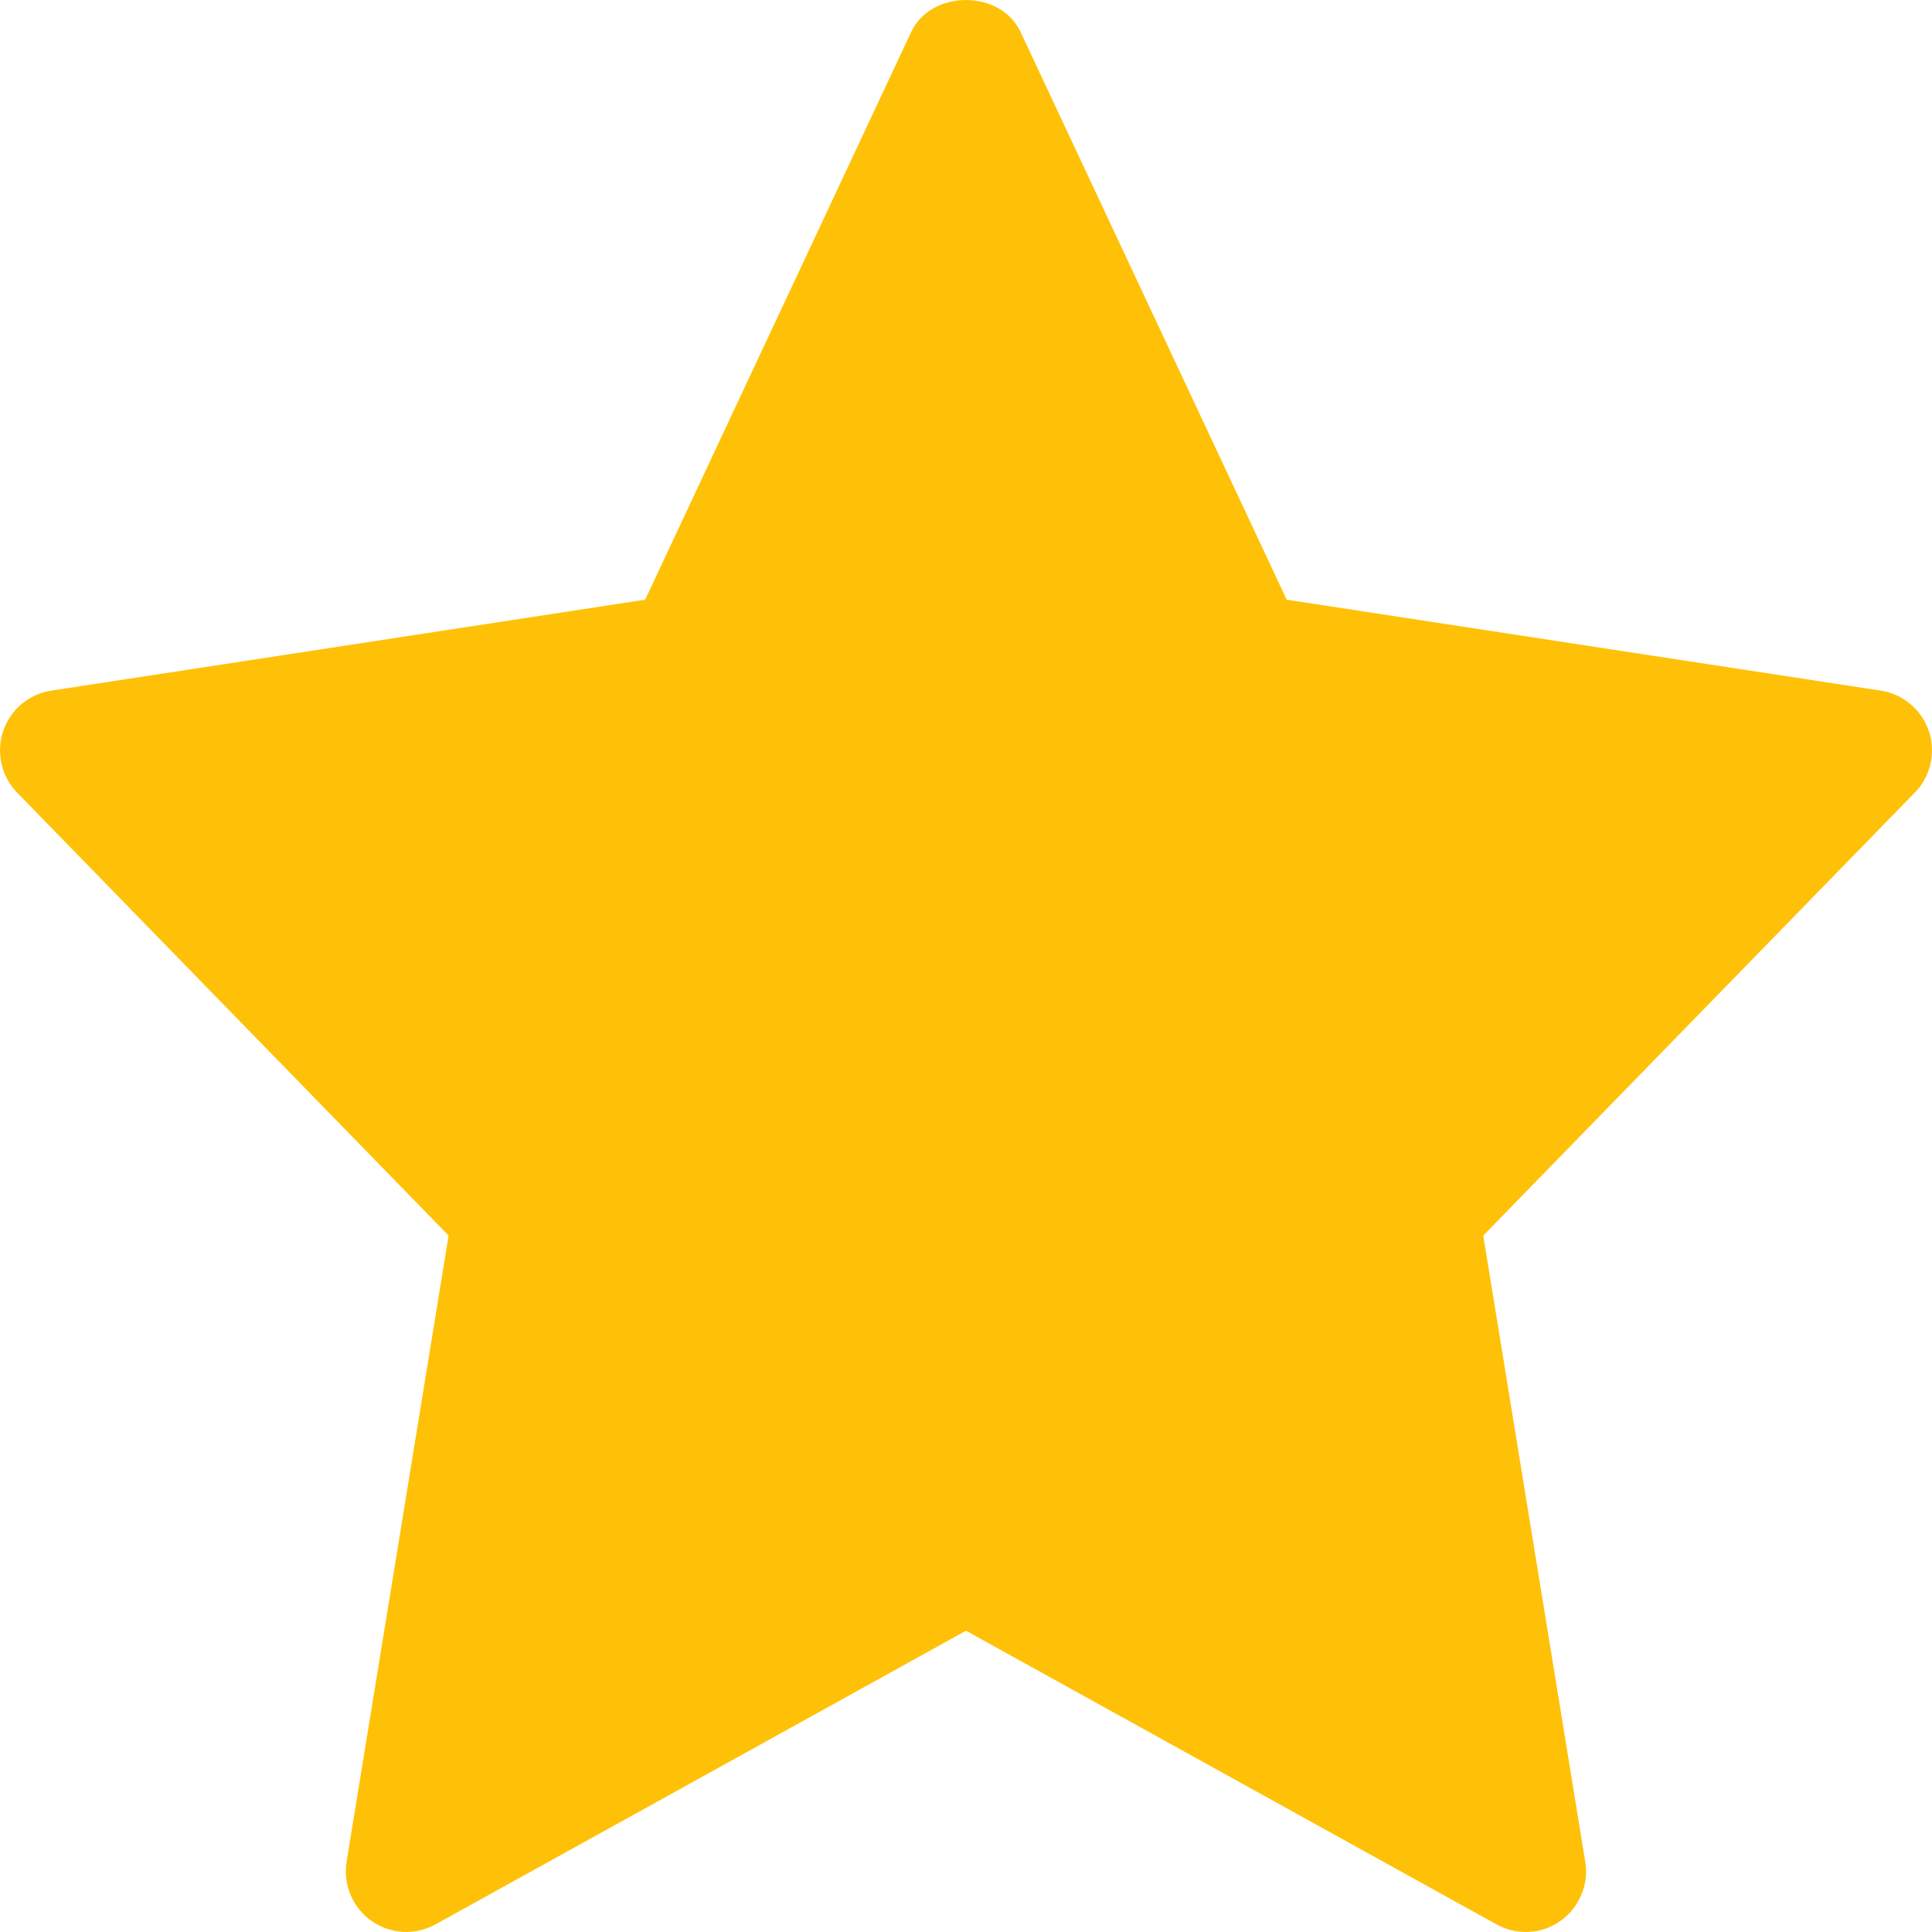 <svg width="15" height="15" viewBox="0 0 15 15" fill="none" xmlns="http://www.w3.org/2000/svg">
<path d="M14.602 5.362L9.99 4.656L7.923 0.247C7.769 -0.082 7.23 -0.082 7.075 0.247L5.009 4.656L0.398 5.362C0.312 5.375 0.233 5.411 0.167 5.467C0.101 5.522 0.052 5.595 0.024 5.677C-0.003 5.759 -0.007 5.846 0.012 5.931C0.031 6.015 0.073 6.092 0.133 6.154L3.483 9.593L2.691 14.454C2.677 14.541 2.688 14.631 2.722 14.712C2.756 14.793 2.812 14.863 2.884 14.914C2.956 14.964 3.041 14.994 3.129 14.999C3.216 15.004 3.304 14.983 3.381 14.941L7.5 12.661L11.619 14.941C11.696 14.984 11.783 15.004 11.871 14.999C11.959 14.995 12.043 14.965 12.115 14.914C12.187 14.864 12.243 14.794 12.277 14.712C12.312 14.631 12.322 14.542 12.308 14.455L11.516 9.593L14.866 6.154C14.927 6.092 14.969 6.015 14.988 5.931C15.007 5.847 15.003 5.759 14.976 5.677C14.948 5.595 14.899 5.522 14.833 5.467C14.767 5.411 14.687 5.375 14.602 5.362Z" fill="#FFC107"/>
</svg>
